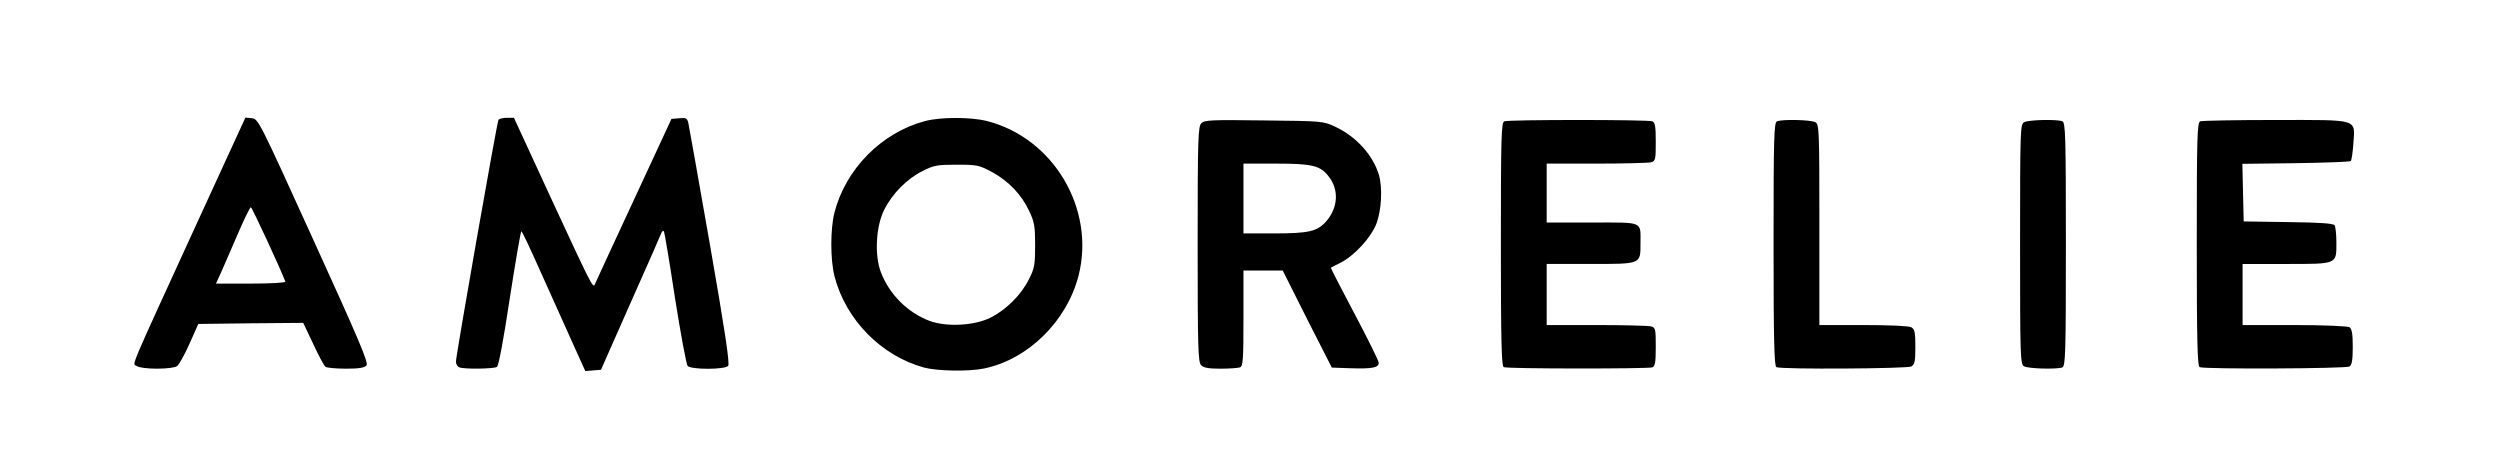 <?xml version="1.0" encoding="utf-8"?>
<!DOCTYPE svg PUBLIC "-//W3C//DTD SVG 1.0//EN" "http://www.w3.org/TR/2001/REC-SVG-20010904/DTD/svg10.dtd">
<svg version="1.0" xmlns="http://www.w3.org/2000/svg" width="573px" height="105px" viewBox="0 0 573 105" preserveAspectRatio="xMidYMid meet">
 <rect x="0" y="0" width="573" height="105" fill="#808080" stroke="none"/>
 <g fill="#000000">
  <path d="M129.65 79.90 c-1.65 -3.65 -4.40 -9.85 -6.15 -13.75 -1.75 -3.95 -3.25 -7.05 -3.35 -6.95 -0.10 0.10 -1.05 6 -2.15 13.10 -1.20 7.80 -2.25 13.05 -2.60 13.30 -0.75 0.45 -10.45 0.55 -11.60 0.10 -0.60 -0.20 -0.80 -1 -0.80 -2.80 0 -2.40 9.20 -56 9.75 -56.95 0.20 -0.25 1.70 -0.45 3.45 -0.45 l3.10 0 8.20 17.75 c4.50 9.75 8.35 17.60 8.55 17.40 0.20 -0.25 3.95 -8.15 8.35 -17.65 l8 -17.25 3.25 -0.15 c2.80 -0.10 3.30 0 3.55 0.75 0.50 1.75 9.80 55.75 9.80 57.10 0 0.75 -0.25 1.60 -0.60 1.95 -0.85 0.85 -11.60 0.80 -12.30 -0.05 -0.30 -0.35 -1.35 -5.95 -2.35 -12.40 -1 -6.40 -1.95 -12.20 -2.15 -12.80 -0.25 -0.90 -1.65 1.80 -6.35 12.50 l-6 13.60 -3.30 0.15 -3.30 0.15 -3 -6.65z"/>
  <path d="M210.30 85.75 c-9.85 -2.70 -18 -11 -20.55 -21 -1 -3.90 -1 -13.55 0 -17.50 2.55 -10 10.80 -18.35 20.75 -21 3.70 -1 13.40 -1 17.25 0 10.10 2.60 18.60 11.20 21 21.30 1 4.25 1 13.20 -0.05 17.15 -1.35 5.30 -3.60 9.20 -7.70 13.35 -4.10 4.15 -8.85 6.85 -13.90 7.90 -3.60 0.75 -13.80 0.60 -16.80 -0.20z m15.40 -14.55 c3.35 -1.65 6.80 -5.10 8.65 -8.70 3.75 -7.45 0.05 -17 -8.45 -21.55 -6.10 -3.20 -12.75 -1.95 -18.05 3.50 -4.75 4.80 -6.45 11.20 -4.45 16.45 1.95 5.10 6.15 9.25 11.15 11.15 3.45 1.25 7.45 0.95 11.15 -0.85z"/>
  <path d="M29.75 85.35 c-0.70 -0.55 -0.85 -1.10 -0.65 -2.65 0.15 -1.05 6 -14.40 12.95 -29.60 l12.70 -27.65 3 0.15 3 0.15 12.60 27.75 c12.65 27.80 13.60 30.35 12.05 31.90 -0.65 0.65 -11.25 0.85 -12.25 0.20 -0.35 -0.20 -1.60 -2.55 -2.85 -5.25 l-2.30 -4.85 -10.50 0.10 -10.55 0.15 -2 4.50 c-1.10 2.50 -2.40 4.80 -2.85 5.15 -1.15 0.85 -11.10 0.85 -12.35 -0.05z m32.75 -22.15 c0 -0.75 -4.65 -10.70 -5 -10.70 -0.30 0 -3 5.80 -4.85 10.40 -0.20 0.45 0.95 0.60 4.80 0.60 2.80 0 5.05 -0.15 5.05 -0.30z"/>
  <path d="M273.80 85.20 c-0.70 -0.70 -0.80 -4 -0.80 -29.20 0 -25.75 0.10 -28.50 0.80 -29.25 0.75 -0.75 2.45 -0.80 15.90 -0.65 l15.05 0.15 2.85 1.35 c5.95 2.80 9.50 7.55 10.40 14.05 1.15 8.30 -1.50 15 -7.55 18.90 -1.35 0.90 -2.45 1.80 -2.45 2.05 0 0.25 2.15 4.45 4.75 9.30 4.05 7.60 4.75 9.25 4.75 11.25 0 2.90 -0.15 2.95 -8 2.75 l-5.75 -0.15 -5.65 -11.10 -5.60 -11.15 -3 0 -3 0 0 10.95 c0 9.50 -0.10 11 -0.80 11.25 -0.45 0.15 -3.10 0.30 -5.95 0.30 -4.05 0 -5.35 -0.15 -5.95 -0.80z m25.30 -33.70 c2 -0.60 4.70 -3.30 5.20 -5.25 0.45 -1.80 -0.65 -4.10 -2.70 -5.65 -1.70 -1.30 -2.10 -1.35 -8.45 -1.50 l-6.65 -0.20 0 6.55 0 6.55 5.40 0 c2.95 0 6.20 -0.25 7.20 -0.50z"/>
  <path d="M343.15 85.65 c-0.50 -0.20 -0.65 -6.60 -0.65 -29.65 0 -26.35 0.10 -29.40 0.80 -29.70 1 -0.40 35.90 -0.40 36.90 0 0.65 0.25 0.80 1.30 0.80 6.20 0 5.70 -0.05 5.90 -1.10 6.20 -0.65 0.15 -6.25 0.30 -12.50 0.30 l-11.40 0 0 5.25 0 5.25 10.45 0 c9.05 0 10.50 0.10 10.75 0.80 0.15 0.45 0.30 2.90 0.30 5.45 0 3.60 -0.20 4.85 -0.80 5.45 -0.65 0.70 -2.35 0.80 -10.75 0.80 l-9.95 0 0 5.50 0 5.50 11.40 0 c6.25 0 11.85 0.15 12.50 0.30 1.05 0.30 1.10 0.50 1.10 6.20 0 4.90 -0.15 5.95 -0.80 6.20 -0.95 0.35 -36.15 0.35 -37.05 -0.05z"/>
  <path d="M405.65 85.65 c-0.50 -0.20 -0.65 -6.60 -0.65 -29.65 0 -26.35 0.10 -29.40 0.80 -29.70 1.30 -0.50 10.70 -0.35 11.75 0.20 0.90 0.50 0.95 1.30 0.95 23.50 l0 23 10.05 0 c5.95 0 10.40 0.20 11 0.50 0.85 0.50 0.95 1.10 0.95 6 0 4.90 -0.10 5.50 -0.95 6 -1 0.50 -32.65 0.70 -33.90 0.15z"/>
  <path d="M462.40 85.45 c-0.85 -0.45 -0.90 -2.40 -0.90 -29.45 0 -28.15 0.05 -29 0.95 -29.50 1.05 -0.55 10.45 -0.70 11.75 -0.20 0.70 0.30 0.80 3.35 0.80 29.70 0 26.35 -0.10 29.40 -0.80 29.70 -1.30 0.50 -10.90 0.30 -11.80 -0.25z"/>
  <path d="M502.65 85.65 c-0.50 -0.20 -0.65 -6.60 -0.65 -29.65 0 -26.35 0.10 -29.40 0.80 -29.70 0.45 -0.15 8.85 -0.30 18.70 -0.30 16.10 0 18 0.10 18.75 0.85 0.70 0.70 0.85 1.65 0.65 5.95 -0.10 2.85 -0.35 5.30 -0.60 5.55 -0.20 0.20 -5.90 0.45 -12.60 0.55 l-12.25 0.15 0.15 5.10 0.15 5.10 10.25 0.15 c7.40 0.10 10.30 0.30 10.60 0.75 0.20 0.30 0.40 2.80 0.40 5.45 0 3.75 -0.20 5 -0.80 5.60 -0.65 0.70 -2.35 0.80 -10.75 0.80 l-9.95 0 0 5.50 0 5.50 11.90 0 c6.60 0 12.20 0.25 12.60 0.50 0.60 0.35 0.75 1.60 0.75 6 0 4.40 -0.15 5.65 -0.75 6 -0.75 0.50 -36.20 0.65 -37.35 0.15z"/>
 </g>
 <g fill="#ffffff">
  <path d="M0 52.50 l0 -52.50 286.50 0 286.50 0 0 52.50 0 52.50 -286.50 0 -286.50 0 0 -52.50z m144.60 16.75 c3.80 -8.50 6.95 -15.70 7.05 -16 0.15 -0.25 0.35 -0.40 0.50 -0.25 0.15 0.15 1.30 7 2.55 15.25 1.30 8.20 2.60 15.25 2.90 15.60 0.70 0.90 8.55 0.90 9.30 0 0.40 -0.45 -0.75 -8.15 -4.15 -27.60 -2.60 -14.85 -4.85 -27.50 -5 -28.15 -0.25 -1 -0.55 -1.15 -2.05 -1 l-1.80 0.15 -8.70 18.75 c-4.80 10.30 -8.80 19 -8.90 19.25 -0.40 0.85 -1 -0.40 -9.90 -19.60 l-8.60 -18.65 -1.60 0 c-0.90 0 -1.75 0.20 -1.95 0.45 -0.35 0.60 -9.75 54.05 -9.75 55.45 0 0.55 0.35 1.15 0.80 1.30 1.15 0.45 7.85 0.35 8.60 -0.10 0.40 -0.25 1.50 -6.20 2.95 -15.75 1.30 -8.45 2.50 -15.35 2.65 -15.35 0.15 0 2.15 4.20 4.45 9.40 2.30 5.15 5.55 12.35 7.20 16 l3 6.65 1.80 -0.15 1.80 -0.15 6.85 -15.50z m81 15.20 c10.05 -2.10 18.90 -10.80 21.60 -21.25 3.90 -15.25 -5.70 -31.55 -20.95 -35.45 -3.75 -0.95 -10.65 -0.95 -14.25 0 -9.95 2.65 -18.20 11 -20.75 21 -0.95 3.80 -0.95 10.70 0 14.50 2.55 10 10.70 18.30 20.55 21 3.05 0.80 10.25 0.95 13.80 0.20z m-185 -0.55 c0.45 -0.35 1.75 -2.65 2.85 -5.15 l2 -4.50 12.05 -0.15 12 -0.10 2.30 4.85 c1.25 2.70 2.50 5.05 2.85 5.25 0.35 0.20 2.45 0.40 4.65 0.40 2.95 0 4.25 -0.20 4.70 -0.75 0.50 -0.60 -1.75 -5.90 -12.10 -28.60 -12.45 -27.40 -12.70 -27.90 -14.15 -28.05 l-1.50 -0.15 -10.75 23.40 c-16.60 36.25 -15.15 32.80 -14.15 33.55 0.50 0.35 2.40 0.60 4.65 0.60 2.30 0 4.15 -0.25 4.60 -0.60z m243.60 0.30 c0.70 -0.25 0.80 -1.75 0.80 -11.25 l0 -10.95 4.50 0 4.50 0 5.60 11.15 5.65 11.10 4.25 0.15 c5 0.15 6.50 -0.10 6.50 -1.25 0 -0.45 -2.50 -5.50 -5.55 -11.25 -3.05 -5.75 -5.50 -10.50 -5.40 -10.55 0.10 -0.10 1.10 -0.60 2.15 -1.10 3.25 -1.65 7.05 -5.80 8.30 -9.05 1.15 -3.15 1.40 -8.15 0.55 -11.10 -1.35 -4.55 -5.20 -8.80 -10 -11.05 -2.80 -1.30 -2.90 -1.30 -16.35 -1.45 -12.05 -0.15 -13.65 -0.10 -14.35 0.65 -0.75 0.75 -0.85 3.35 -0.85 27.75 0 23.80 0.10 27 0.80 27.70 0.55 0.60 1.75 0.80 4.45 0.80 2 0 4 -0.15 4.45 -0.30z m94.50 0 c0.65 -0.25 0.80 -1.15 0.80 -4.70 0 -4.10 -0.05 -4.40 -1.10 -4.70 -0.65 -0.15 -6.25 -0.30 -12.50 -0.30 l-11.40 0 0 -7 0 -7 9.95 0 c11.80 0 11.55 0.10 11.55 -4.75 0 -5.10 0.85 -4.75 -11.05 -4.75 l-10.45 0 0 -6.75 0 -6.75 11.40 0 c6.25 0 11.85 -0.15 12.50 -0.30 1.05 -0.30 1.10 -0.60 1.10 -4.70 0 -3.55 -0.15 -4.45 -0.80 -4.70 -1 -0.40 -32.90 -0.40 -33.90 0 -0.70 0.30 -0.80 3.25 -0.80 28.20 0 21.85 0.15 27.95 0.65 28.15 0.90 0.40 33.10 0.40 34.05 0.05z m59.35 -0.20 c0.80 -0.45 0.95 -1.10 0.95 -4.50 0 -3.40 -0.15 -4.05 -0.95 -4.50 -0.60 -0.30 -5.05 -0.50 -11 -0.50 l-10.05 0 0 -23 c0 -22.20 -0.05 -23 -0.95 -23.50 -1.05 -0.55 -7.45 -0.70 -8.75 -0.20 -0.70 0.30 -0.80 3.25 -0.80 28.20 0 21.85 0.15 27.95 0.65 28.15 1.25 0.55 29.90 0.35 30.90 -0.15z m34.65 0.20 c0.70 -0.30 0.80 -3.25 0.80 -28.20 0 -24.95 -0.10 -27.90 -0.80 -28.20 -1.30 -0.50 -7.70 -0.35 -8.75 0.20 -0.90 0.50 -0.95 1.35 -0.95 28 0 25.60 0.05 27.50 0.90 27.95 0.90 0.55 7.50 0.75 8.80 0.25z m65.80 -0.20 c0.55 -0.35 0.75 -1.45 0.75 -4.50 0 -3.05 -0.20 -4.15 -0.75 -4.50 -0.40 -0.25 -6 -0.50 -12.60 -0.50 l-11.90 0 0 -7 0 -7 9.95 0 c11.85 0 11.55 0.10 11.55 -4.90 0 -1.85 -0.20 -3.65 -0.40 -3.95 -0.30 -0.45 -3.20 -0.65 -10.60 -0.75 l-10.25 -0.15 -0.15 -6.60 -0.15 -6.60 12.25 -0.15 c6.70 -0.10 12.40 -0.30 12.60 -0.50 0.20 -0.20 0.45 -2.05 0.60 -4.05 0.35 -5.70 1.50 -5.35 -17.90 -5.35 -9.05 0 -16.75 0.15 -17.20 0.30 -0.70 0.30 -0.80 3.25 -0.80 28.20 0 21.85 0.15 27.95 0.65 28.15 1.15 0.50 33.60 0.35 34.35 -0.15z"/>
  <path d="M213.05 73.55 c-5 -1.90 -9.20 -6.05 -11.15 -11.15 -1.50 -3.90 -1.15 -10.60 0.80 -14.40 1.80 -3.60 5.20 -7.05 8.75 -8.80 2.55 -1.30 3.30 -1.45 7.80 -1.45 4.75 0 5.15 0.10 8.15 1.70 3.75 2.05 6.75 5.15 8.50 8.95 1.20 2.50 1.35 3.50 1.35 7.85 0 4.50 -0.15 5.30 -1.45 7.80 -1.75 3.55 -5.20 6.95 -8.75 8.75 -3.75 1.85 -10.05 2.20 -14 0.75z"/>
  <path d="M50.80 62.15 c0.70 -1.60 2.40 -5.55 3.80 -8.75 1.40 -3.25 2.70 -5.90 2.90 -5.90 0.25 0 6.85 14.20 7.90 17.05 0.10 0.25 -3.45 0.45 -7.85 0.45 l-8.05 0 1.30 -2.85z"/>
  <path d="M285 45.50 l0 -8 7.55 0 c8.20 0 10.05 0.45 11.95 2.90 2.45 3.05 2.20 7.20 -0.55 10.35 -2.05 2.30 -3.95 2.75 -12.05 2.75 l-6.90 0 0 -8z"/>
 </g>
</svg>